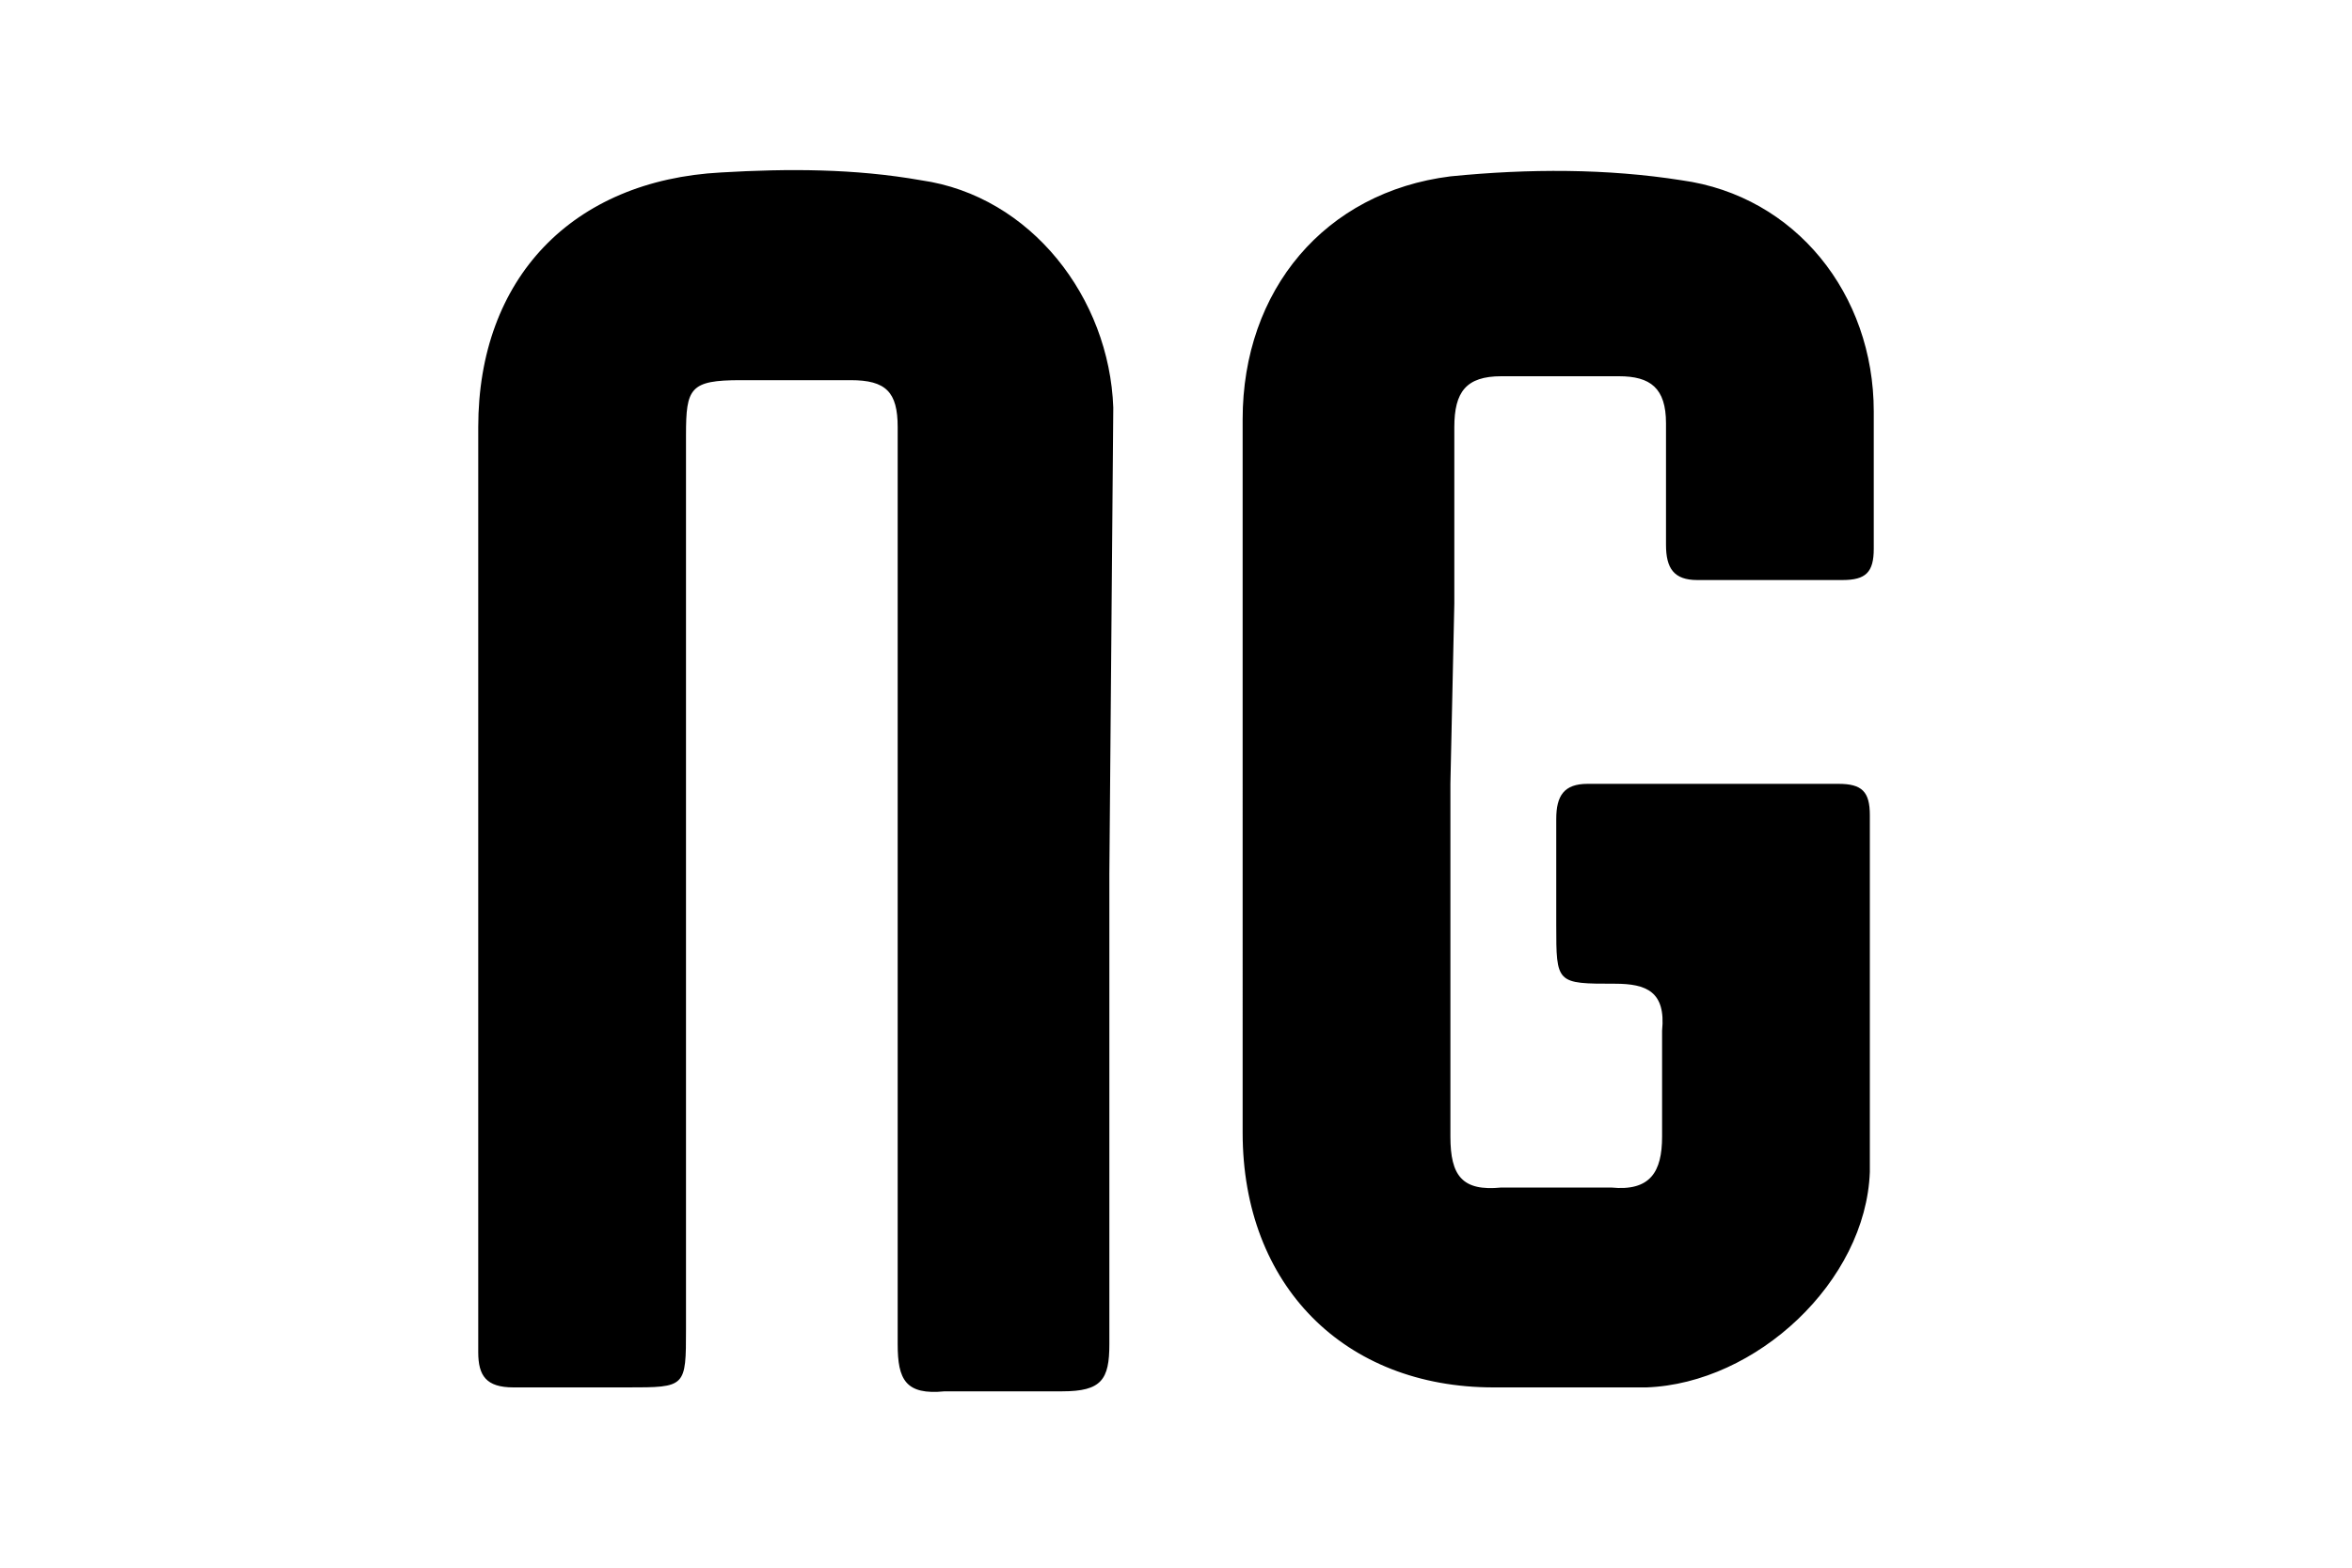 <svg width="39" height="26" viewBox="0 0 40 40" xmlns="http://www.w3.org/2000/svg"><path d="M18.3 22.3v12c0 .9-.2 1.2-1.2 1.2h-3c-1 .1-1.2-.3-1.2-1.2V10.9c0-.9-.3-1.2-1.2-1.2H8.9c-1.3 0-1.4.2-1.4 1.4v22.8c0 1.5 0 1.5-1.5 1.5H3.1c-.7 0-.9-.3-.9-.9V10.9c0-3.8 2.4-6.3 6.2-6.5 1.7-.1 3.4-.1 5.1.2 2.8.4 4.8 3 4.9 5.8l-.1 11.9zM27 20v9c0 1 .3 1.4 1.3 1.3h2.8c1 .1 1.3-.4 1.3-1.3v-2.7c.1-1-.4-1.2-1.2-1.2-1.5 0-1.5 0-1.5-1.5v-2.7c0-.6.2-.9.8-.9h6.4c.6 0 .8.2.8.8v9.1c-.1 2.8-2.9 5.4-5.7 5.5h-3.9c-3.8 0-6.4-2.6-6.4-6.5V10.7c0-3.3 2.1-5.8 5.3-6.2 2-.2 4-.2 5.9.1 2.9.4 4.9 2.9 4.9 5.9V14c0 .6-.2.8-.8.8h-3.7c-.6 0-.8-.3-.8-.9v-3.1c0-.9-.4-1.2-1.2-1.2h-3c-.9 0-1.2.4-1.2 1.3v4.5L27 20z"/></svg>